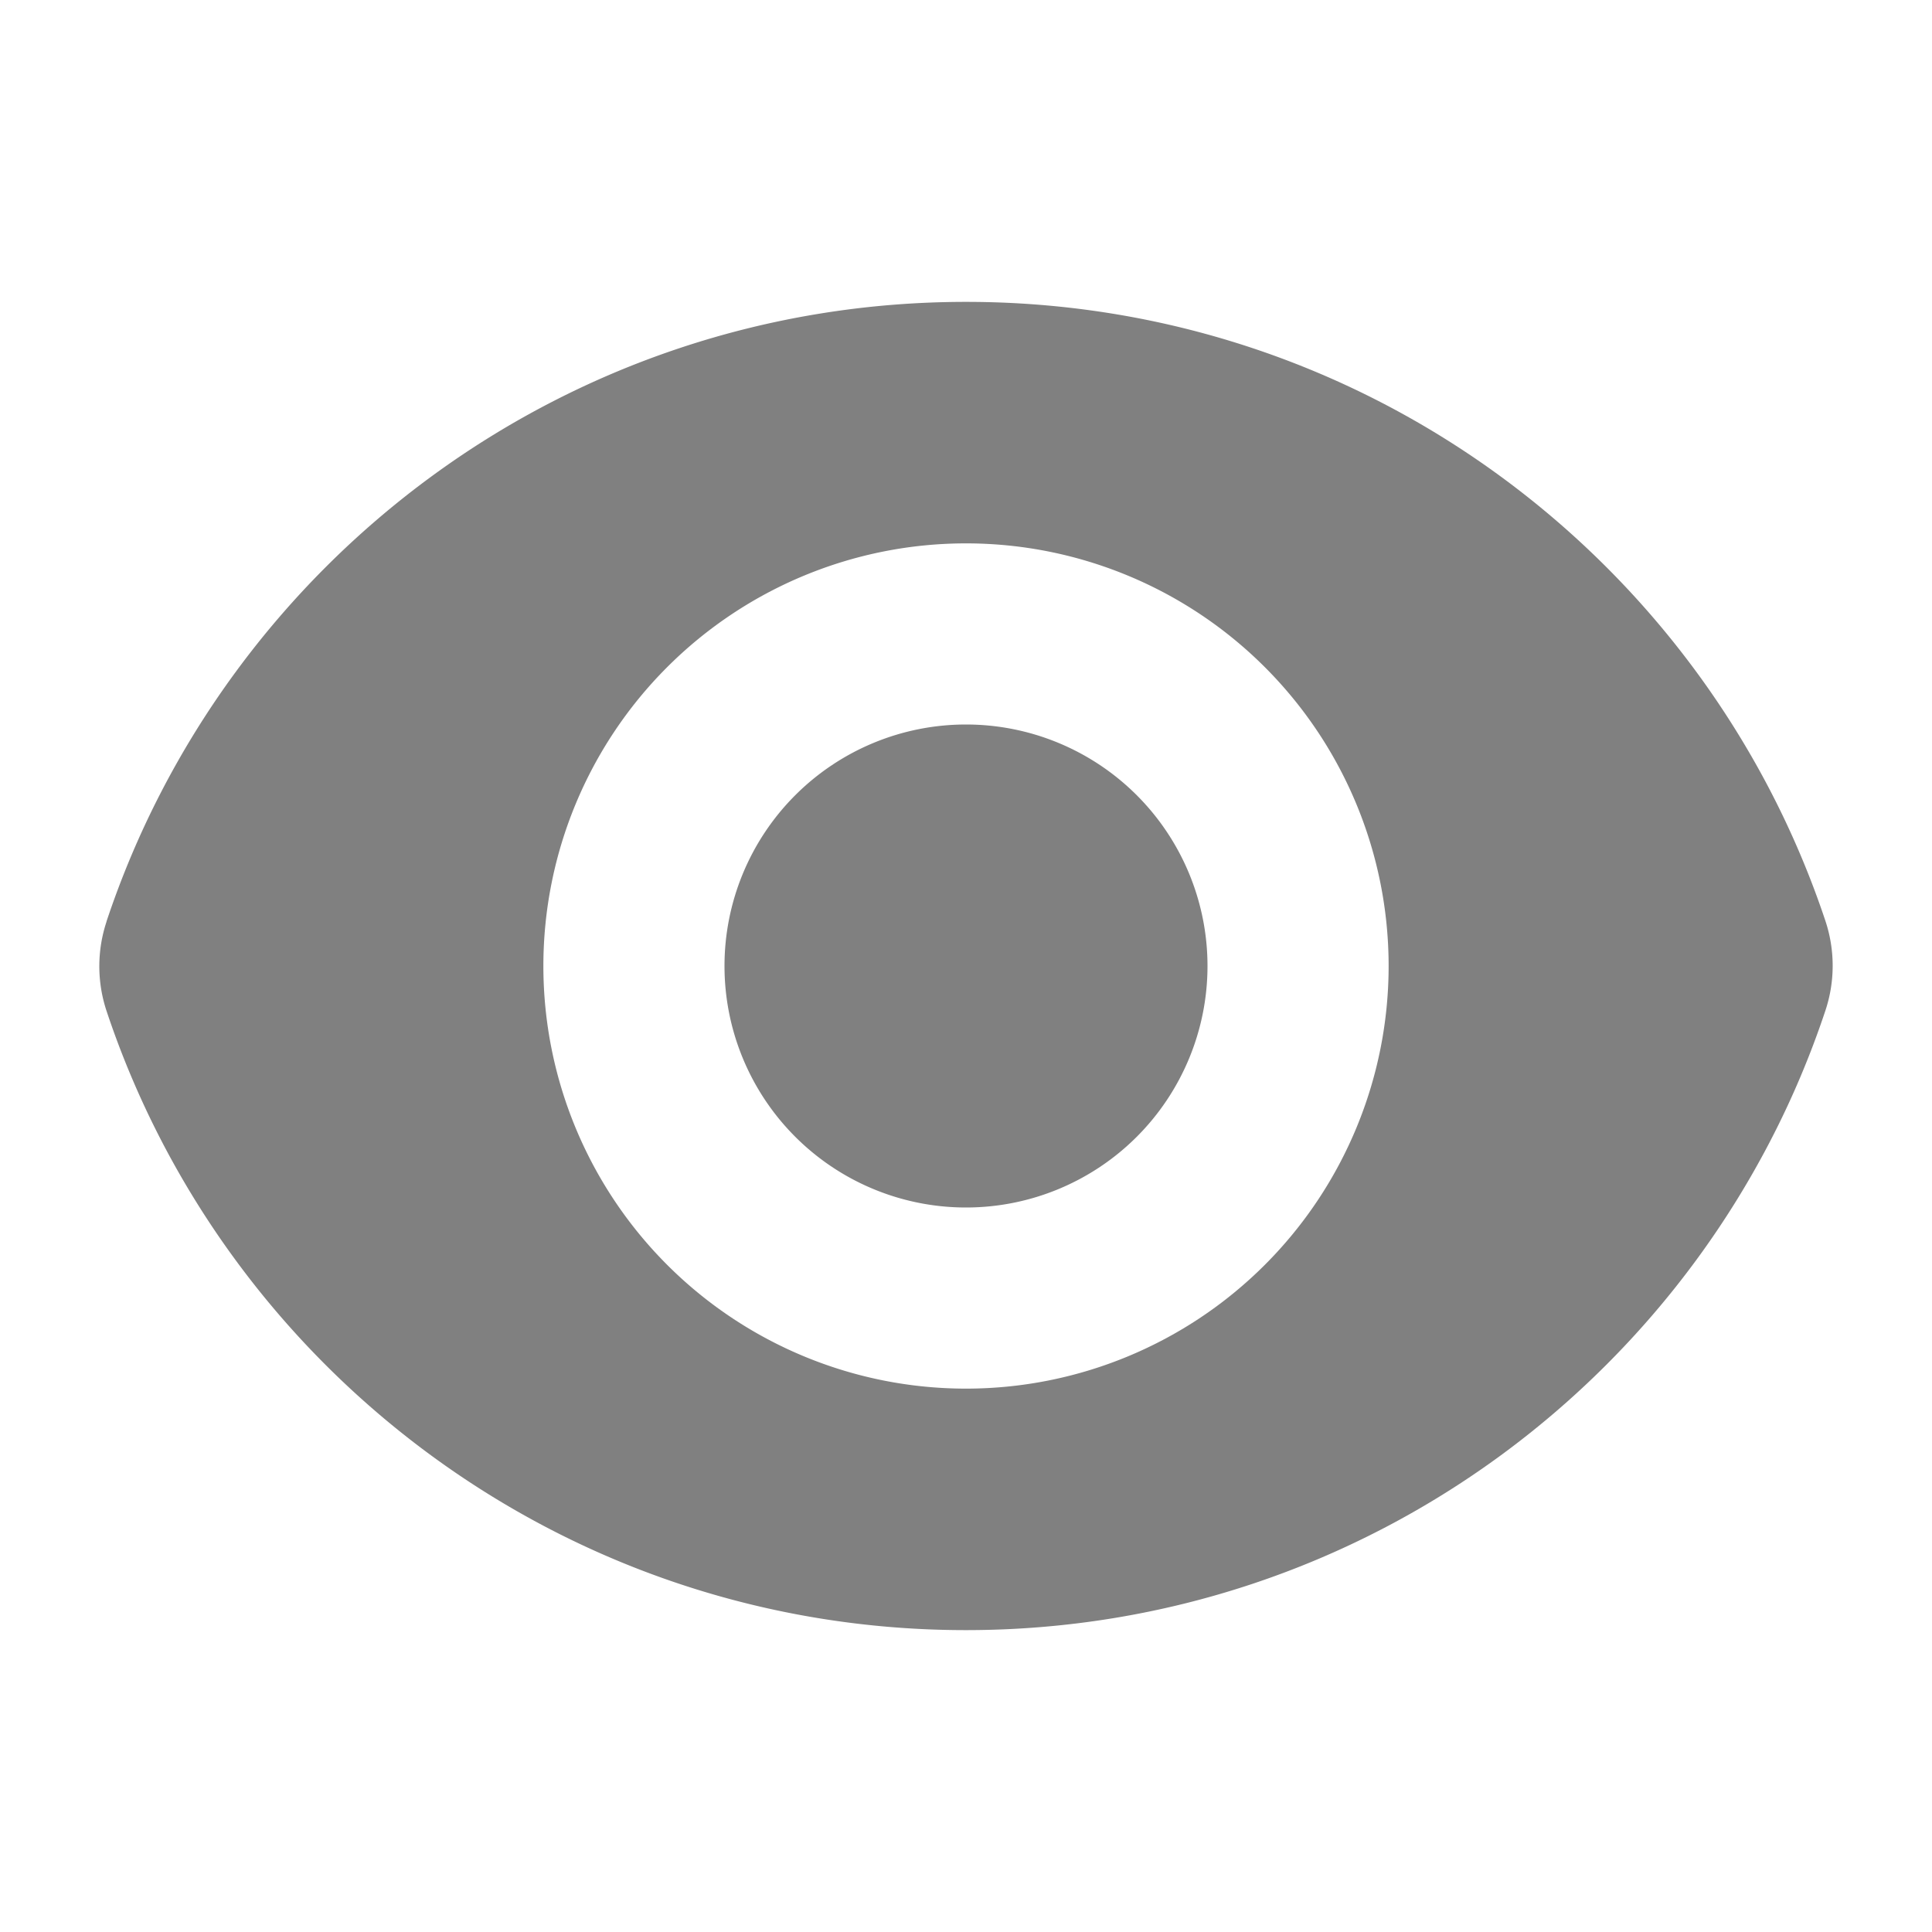 <svg xmlns="http://www.w3.org/2000/svg" viewBox="0 0 24 24" fill="gray" class="size-6">
  <path d="M12 15a3 3 0 1 0 0-6 3 3 0 0 0 0 6Z" />
  <path fill-rule="evenodd" d="M1.323 11.447C2.811 6.976 7.028 3.75 12.001 3.75c4.97 0 9.185 3.223 10.675 7.69.12.362.12.752 0 1.113-1.487 4.471-5.705 7.697-10.677 7.697-4.97 0-9.186-3.223-10.675-7.69a1.762 1.762 0 0 1 0-1.113ZM17.25 12a5.25 5.25 0 1 1-10.5 0 5.25 5.25 0 0 1 10.5 0Z" clip-rule="evenodd" />
</svg>
